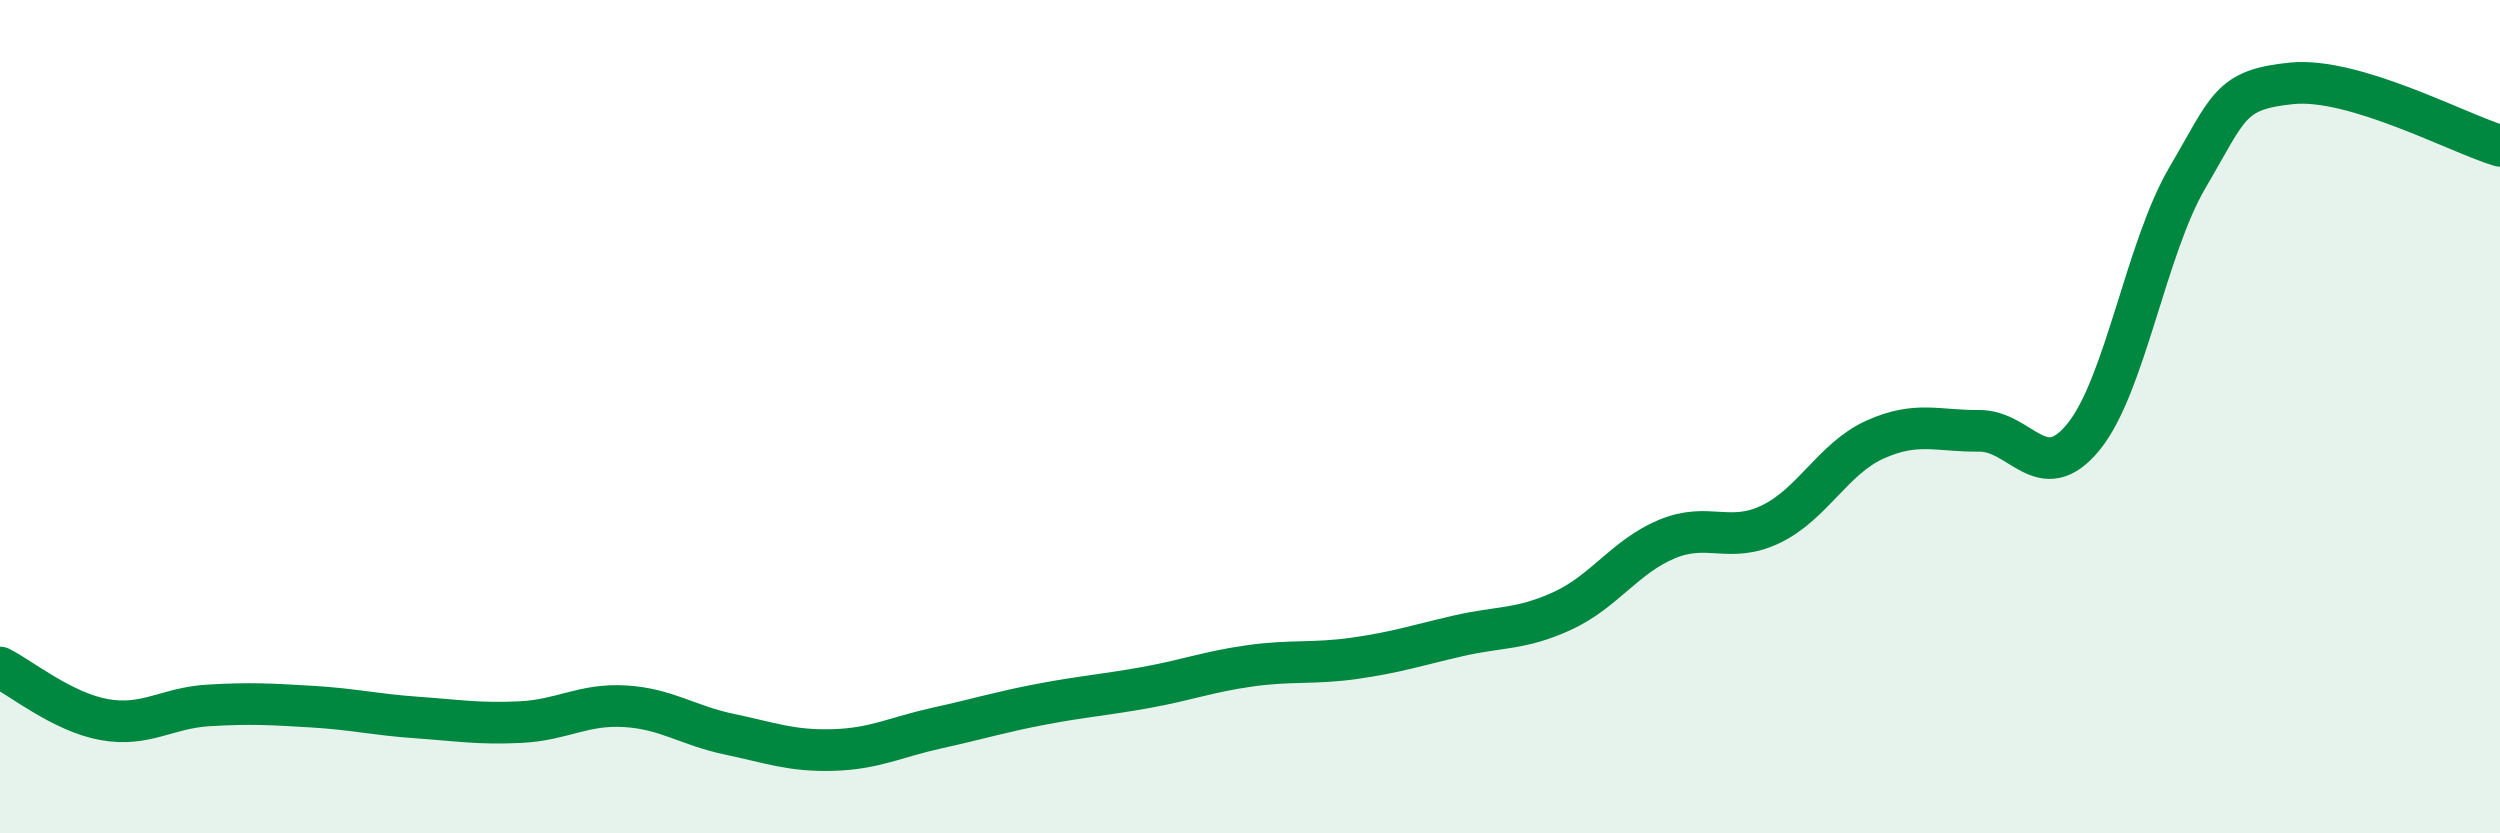 
    <svg width="60" height="20" viewBox="0 0 60 20" xmlns="http://www.w3.org/2000/svg">
      <path
        d="M 0,16.02 C 0.5,16.27 1.5,17.09 2.5,17.27 C 3.5,17.45 4,16.99 5,16.93 C 6,16.87 6.5,16.9 7.5,16.96 C 8.5,17.02 9,17.15 10,17.22 C 11,17.29 11.5,17.38 12.5,17.33 C 13.5,17.28 14,16.89 15,16.95 C 16,17.01 16.5,17.41 17.5,17.62 C 18.5,17.83 19,18.03 20,18 C 21,17.97 21.5,17.69 22.5,17.47 C 23.5,17.25 24,17.09 25,16.9 C 26,16.71 26.5,16.68 27.5,16.5 C 28.5,16.32 29,16.12 30,15.98 C 31,15.84 31.5,15.94 32.5,15.8 C 33.5,15.66 34,15.49 35,15.26 C 36,15.03 36.5,15.12 37.5,14.66 C 38.5,14.2 39,13.36 40,12.94 C 41,12.52 41.5,13.06 42.5,12.58 C 43.5,12.1 44,11 45,10.55 C 46,10.1 46.5,10.35 47.5,10.34 C 48.5,10.33 49,11.71 50,10.49 C 51,9.27 51.5,5.96 52.5,4.26 C 53.5,2.56 53.5,2.15 55,2 C 56.5,1.85 59,3.2 60,3.5L60 20L0 20Z"
        fill="#008740"
        opacity="0.1"
        stroke-linecap="round"
        stroke-linejoin="round"
      />
      <path
        d="M 0,16.02 C 0.5,16.27 1.5,17.09 2.5,17.27 C 3.5,17.45 4,16.99 5,16.93 C 6,16.87 6.5,16.9 7.5,16.96 C 8.5,17.02 9,17.15 10,17.22 C 11,17.29 11.5,17.38 12.5,17.33 C 13.5,17.28 14,16.89 15,16.95 C 16,17.01 16.5,17.41 17.5,17.62 C 18.5,17.83 19,18.03 20,18 C 21,17.97 21.5,17.69 22.5,17.47 C 23.5,17.25 24,17.09 25,16.9 C 26,16.71 26.5,16.68 27.5,16.5 C 28.5,16.32 29,16.12 30,15.98 C 31,15.84 31.5,15.94 32.5,15.8 C 33.5,15.66 34,15.49 35,15.26 C 36,15.03 36.5,15.12 37.5,14.66 C 38.5,14.2 39,13.36 40,12.94 C 41,12.52 41.5,13.06 42.5,12.58 C 43.5,12.1 44,11 45,10.55 C 46,10.1 46.5,10.35 47.5,10.34 C 48.5,10.33 49,11.71 50,10.49 C 51,9.27 51.5,5.96 52.5,4.26 C 53.5,2.56 53.5,2.15 55,2 C 56.5,1.85 59,3.2 60,3.5"
        stroke="#008740"
        stroke-width="1"
        fill="none"
        stroke-linecap="round"
        stroke-linejoin="round"
      />
    </svg>
  